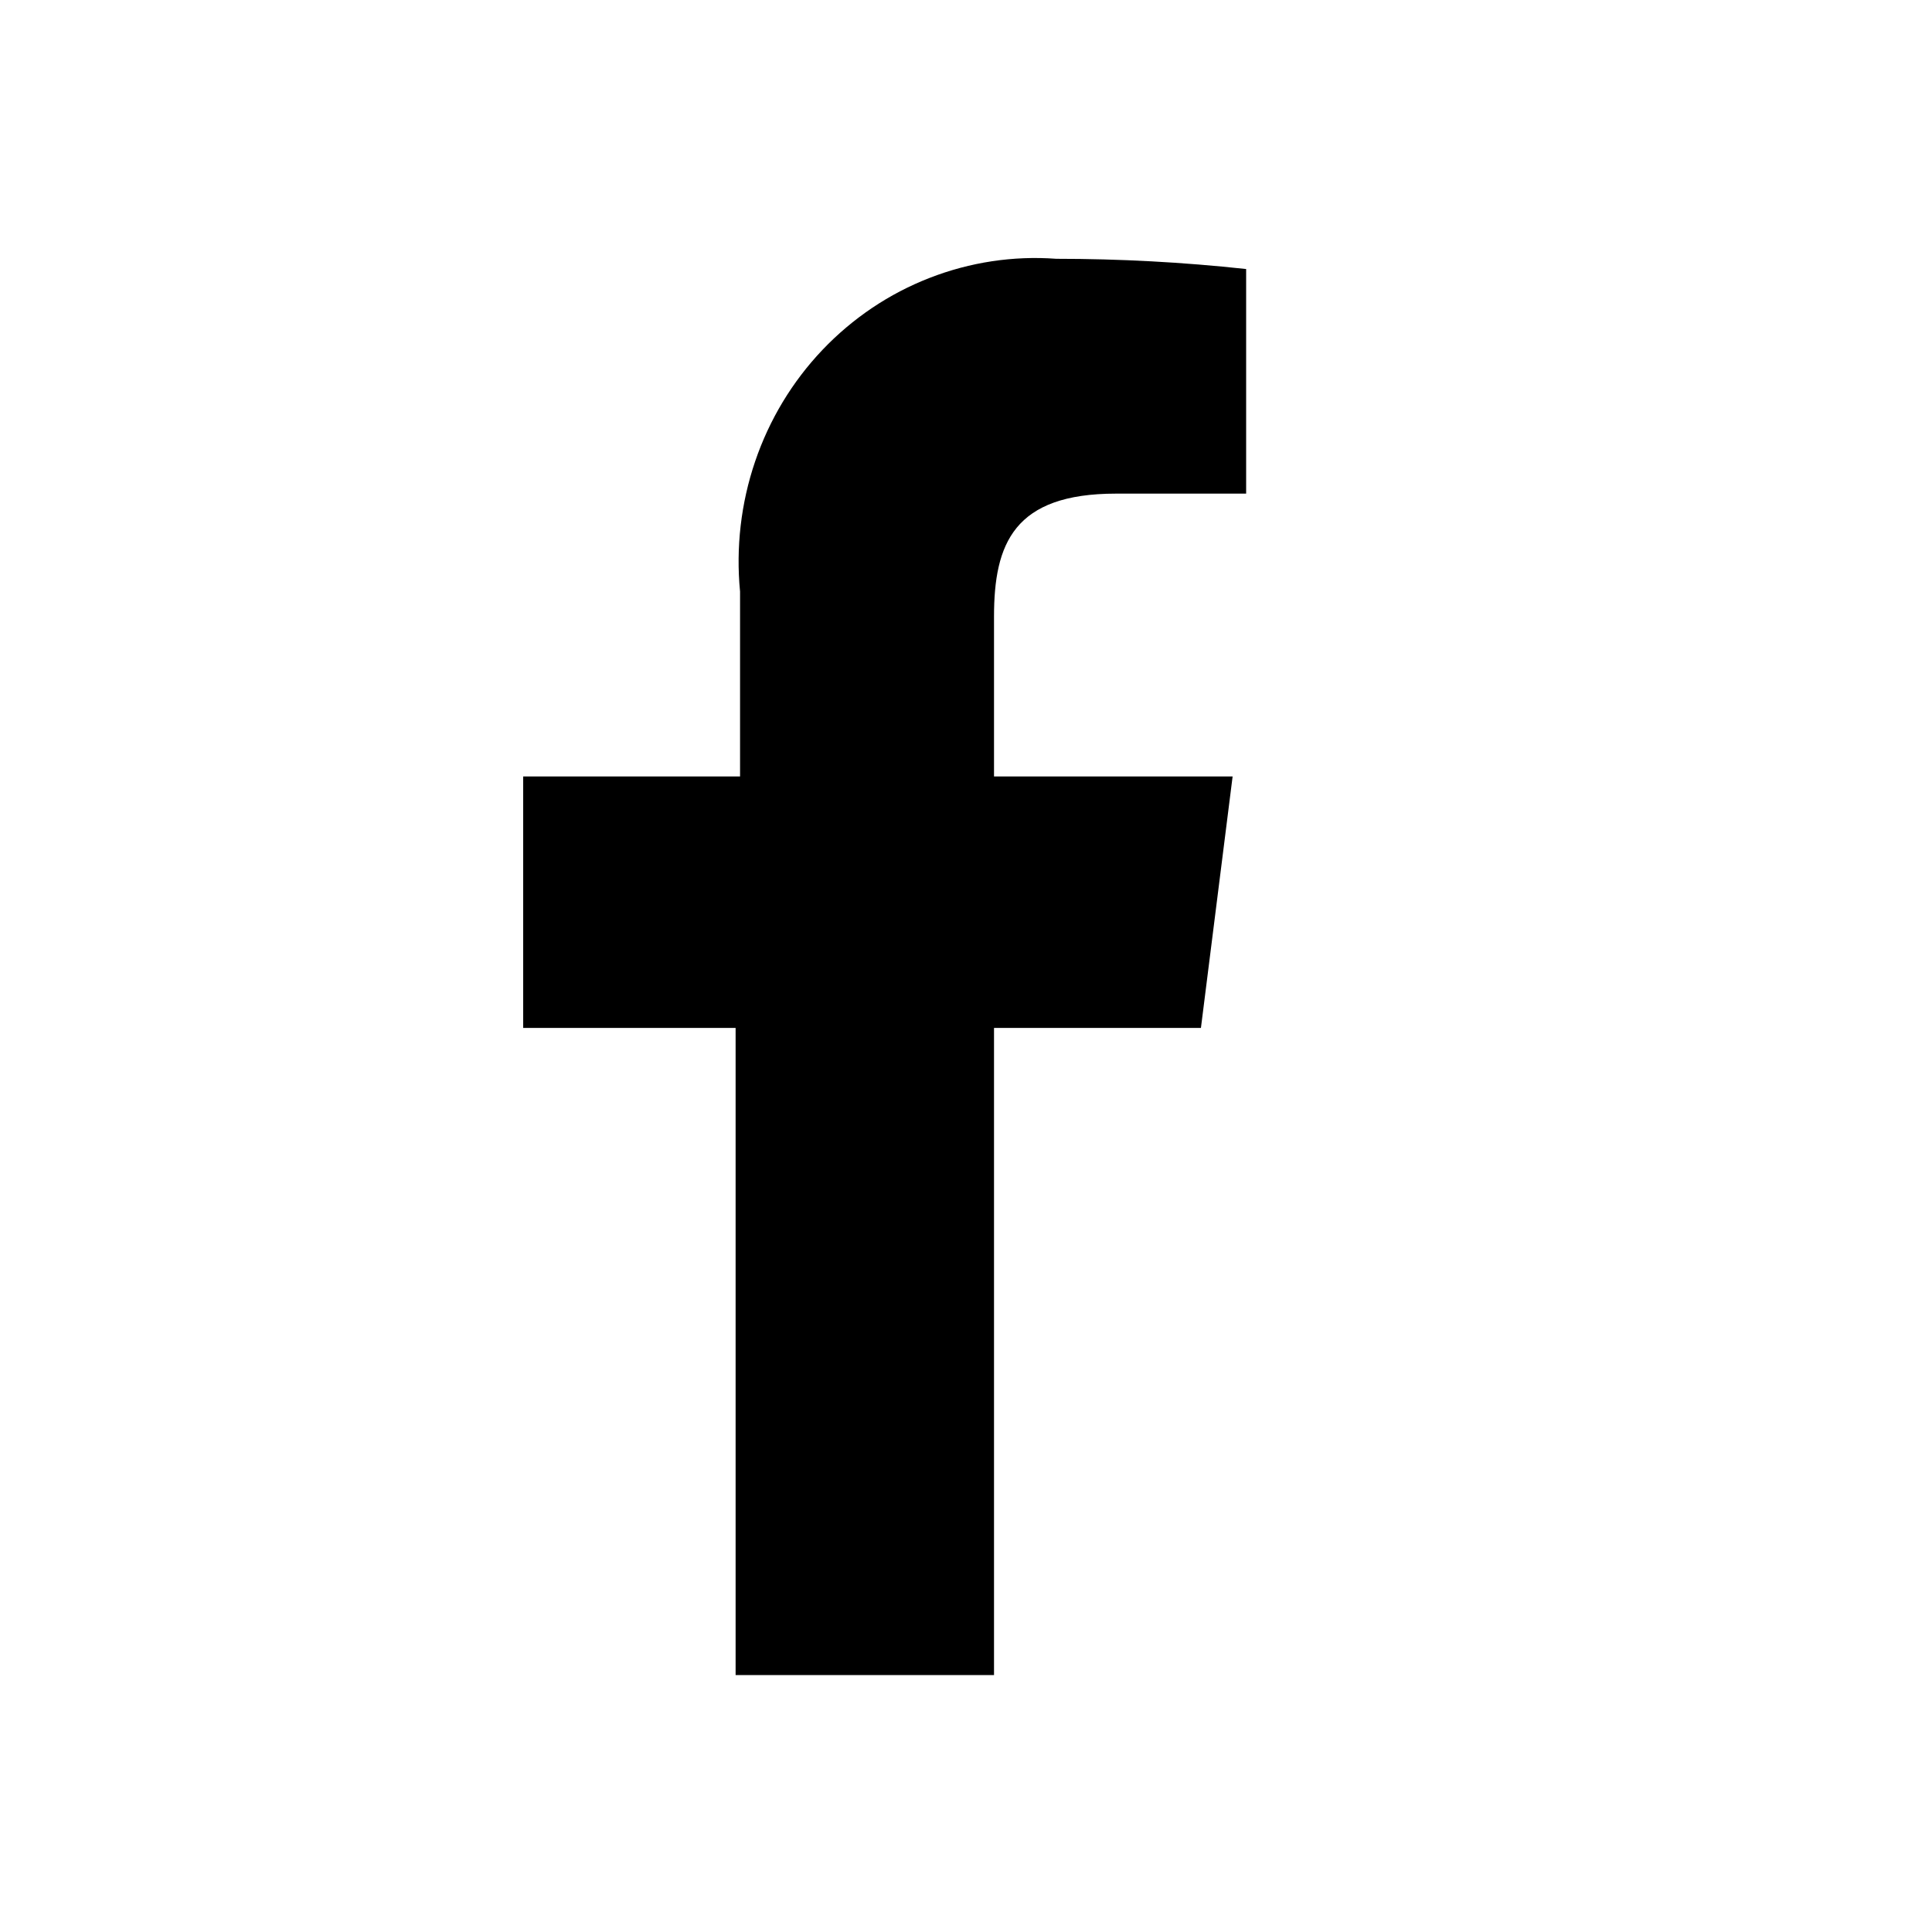 <svg width="20" height="20" viewBox="0 0 20 20" fill="none" xmlns="http://www.w3.org/2000/svg">
<path d="M12.432 10.641L12.76 8.038H10.29V6.383C10.29 5.627 10.496 5.11 11.553 5.11H12.9V2.785C12.247 2.714 11.592 2.679 10.935 2.679C10.489 2.646 10.041 2.714 9.623 2.877C9.205 3.039 8.826 3.294 8.514 3.622C8.202 3.95 7.964 4.344 7.817 4.777C7.67 5.209 7.617 5.669 7.661 6.124V8.038H5.416V10.641H7.615V17.34H10.29V10.641H12.432Z" fill="black"/>
</svg>
